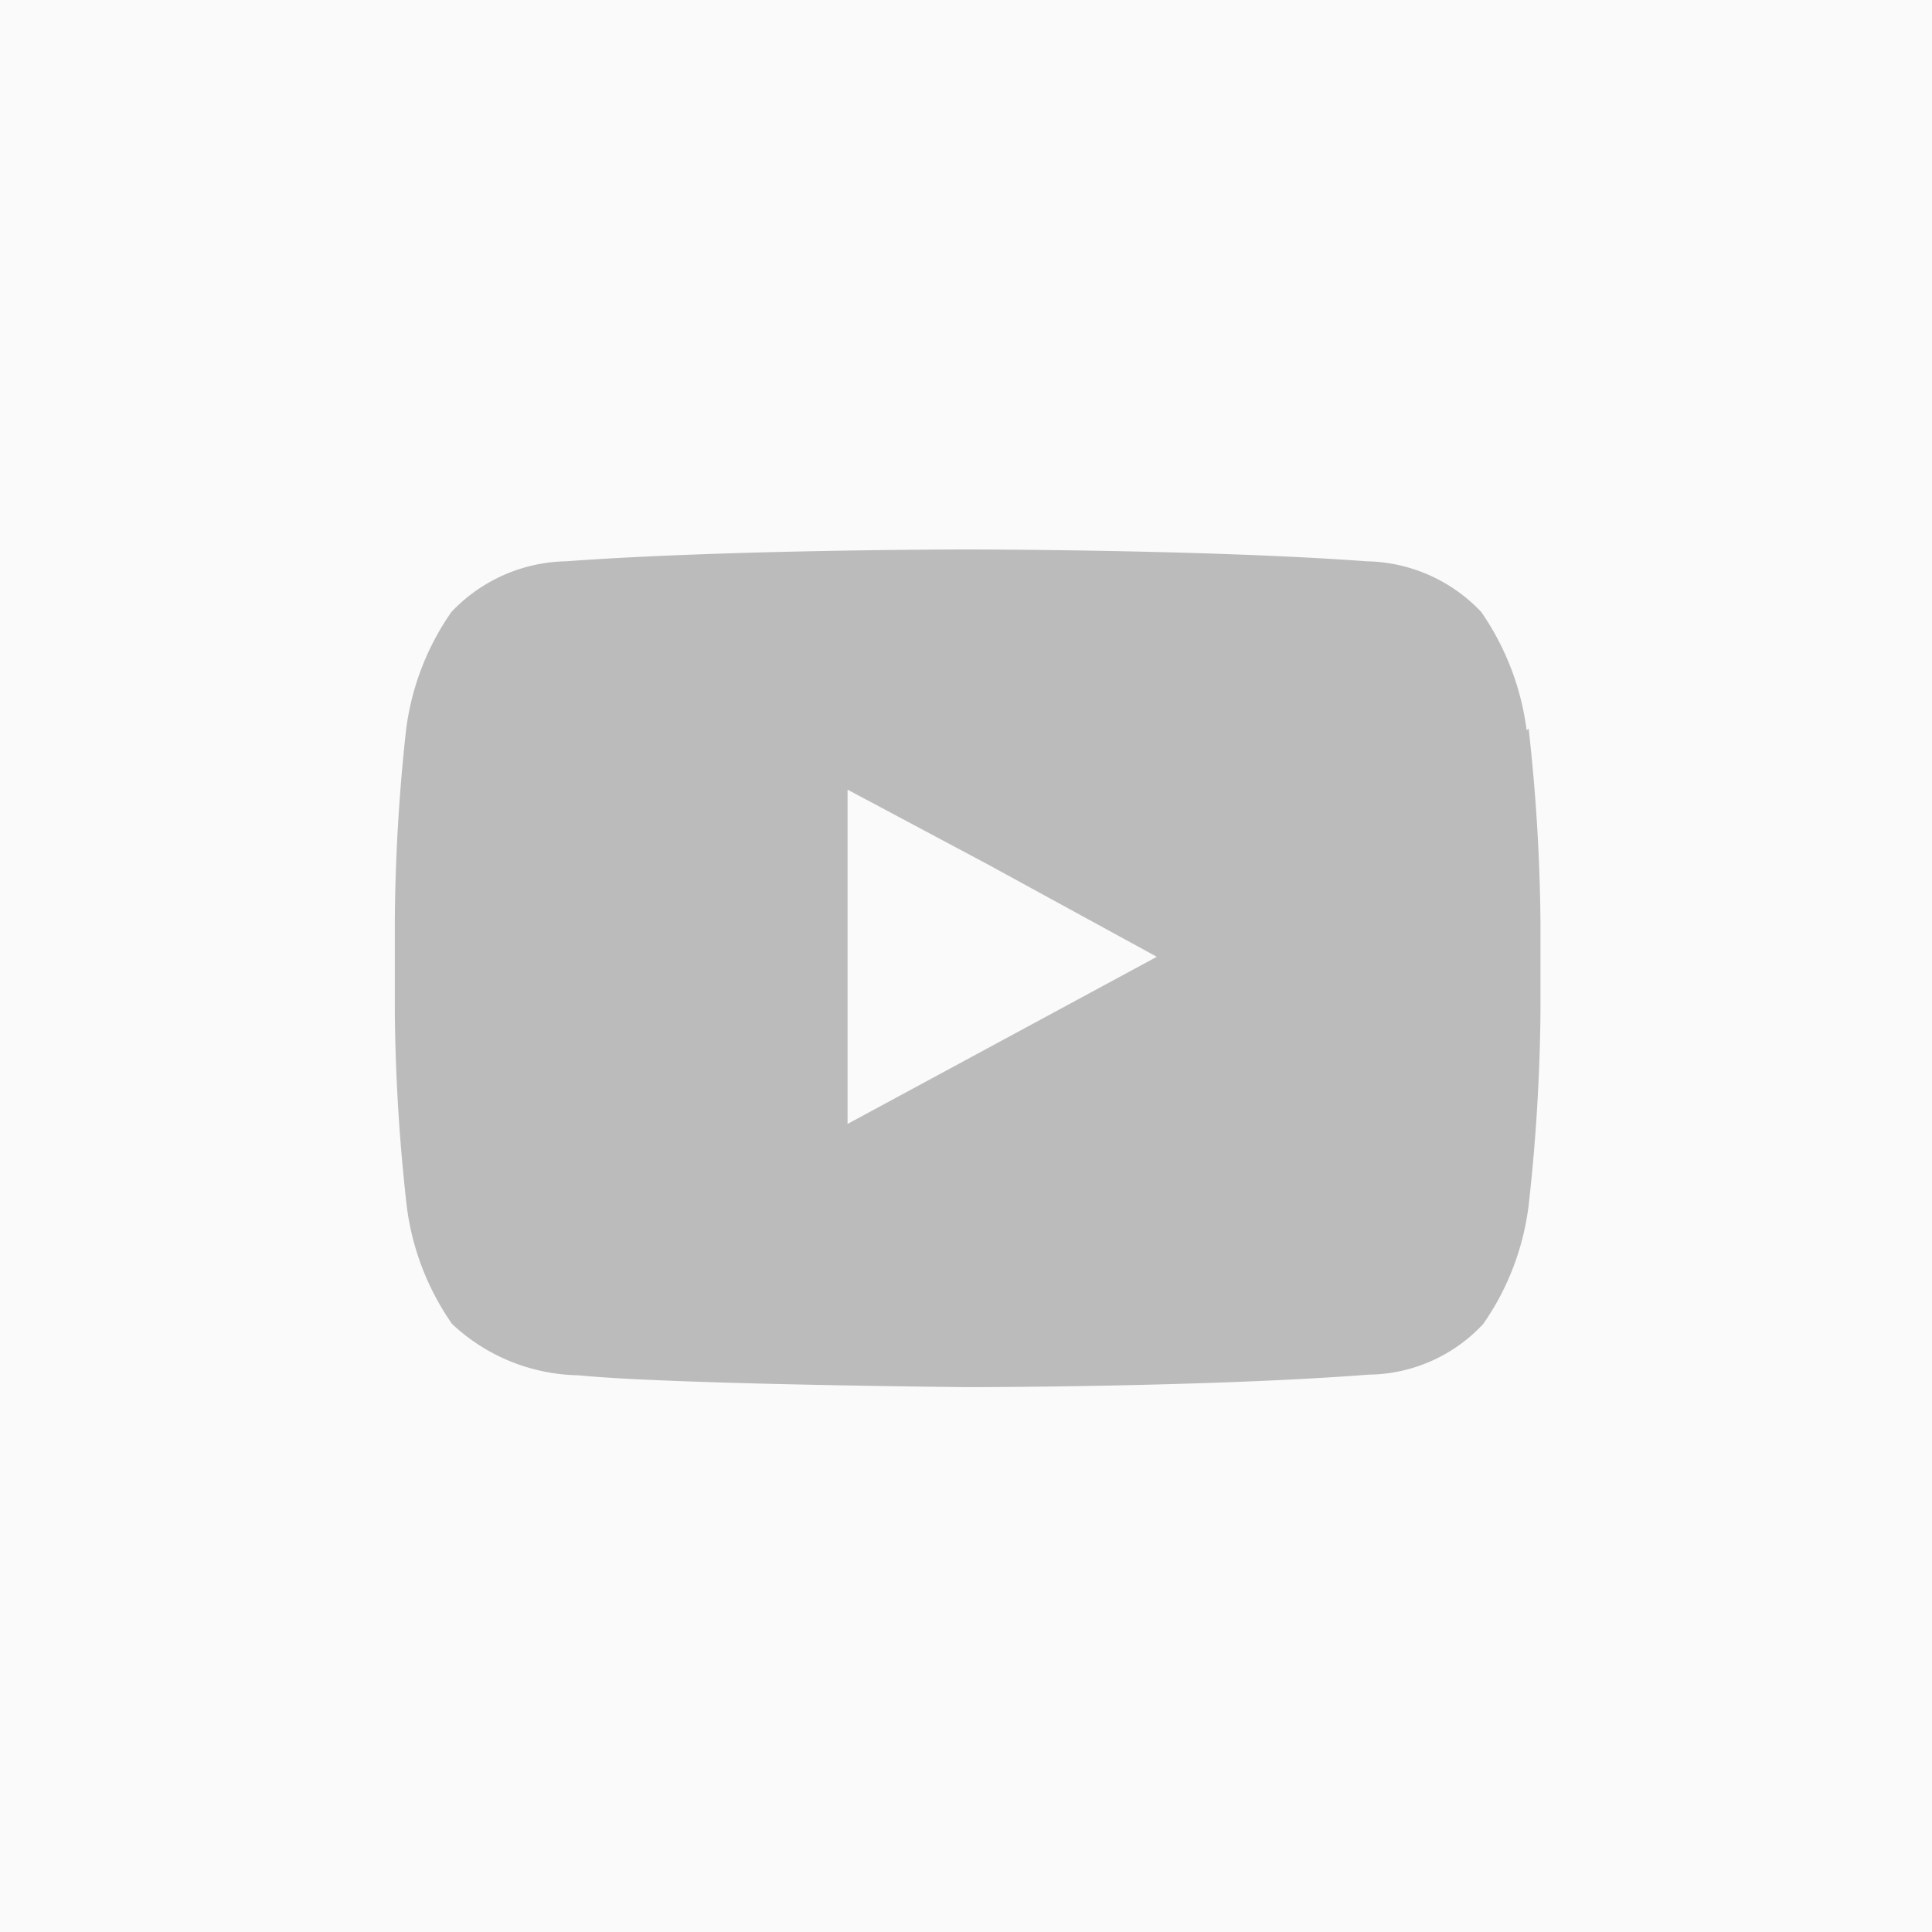 <svg xmlns="http://www.w3.org/2000/svg" viewBox="0 0 29.36 29.36"><defs><style>.cls-1{fill:#fafafa;}.cls-2{fill:#bbb;fill-rule:evenodd;}</style></defs><title>アセット 83</title><g id="レイヤー_2" data-name="レイヤー 2"><g id="デザイン"><rect class="cls-1" width="29.36" height="29.36"/><path class="cls-2" d="M17.58,14.54l-4.7,2.54V12L15,13.13ZM23.2,11.1a4.06,4.06,0,0,0-.69-1.8,2.45,2.45,0,0,0-1.74-.77c-2.43-.18-6.08-.18-6.08-.18h0s-3.65,0-6.09.18a2.46,2.46,0,0,0-1.74.77,4,4,0,0,0-.69,1.8A28.23,28.23,0,0,0,6,14v1.38a28.25,28.25,0,0,0,.18,2.94,4,4,0,0,0,.69,1.8,2.88,2.88,0,0,0,1.92.78c1.4.14,5.92.18,5.92.18s3.65,0,6.09-.19a2.41,2.41,0,0,0,1.74-.77,4,4,0,0,0,.69-1.8,28.29,28.29,0,0,0,.18-2.94V14a28.27,28.27,0,0,0-.18-2.93Z"/></g></g></svg>